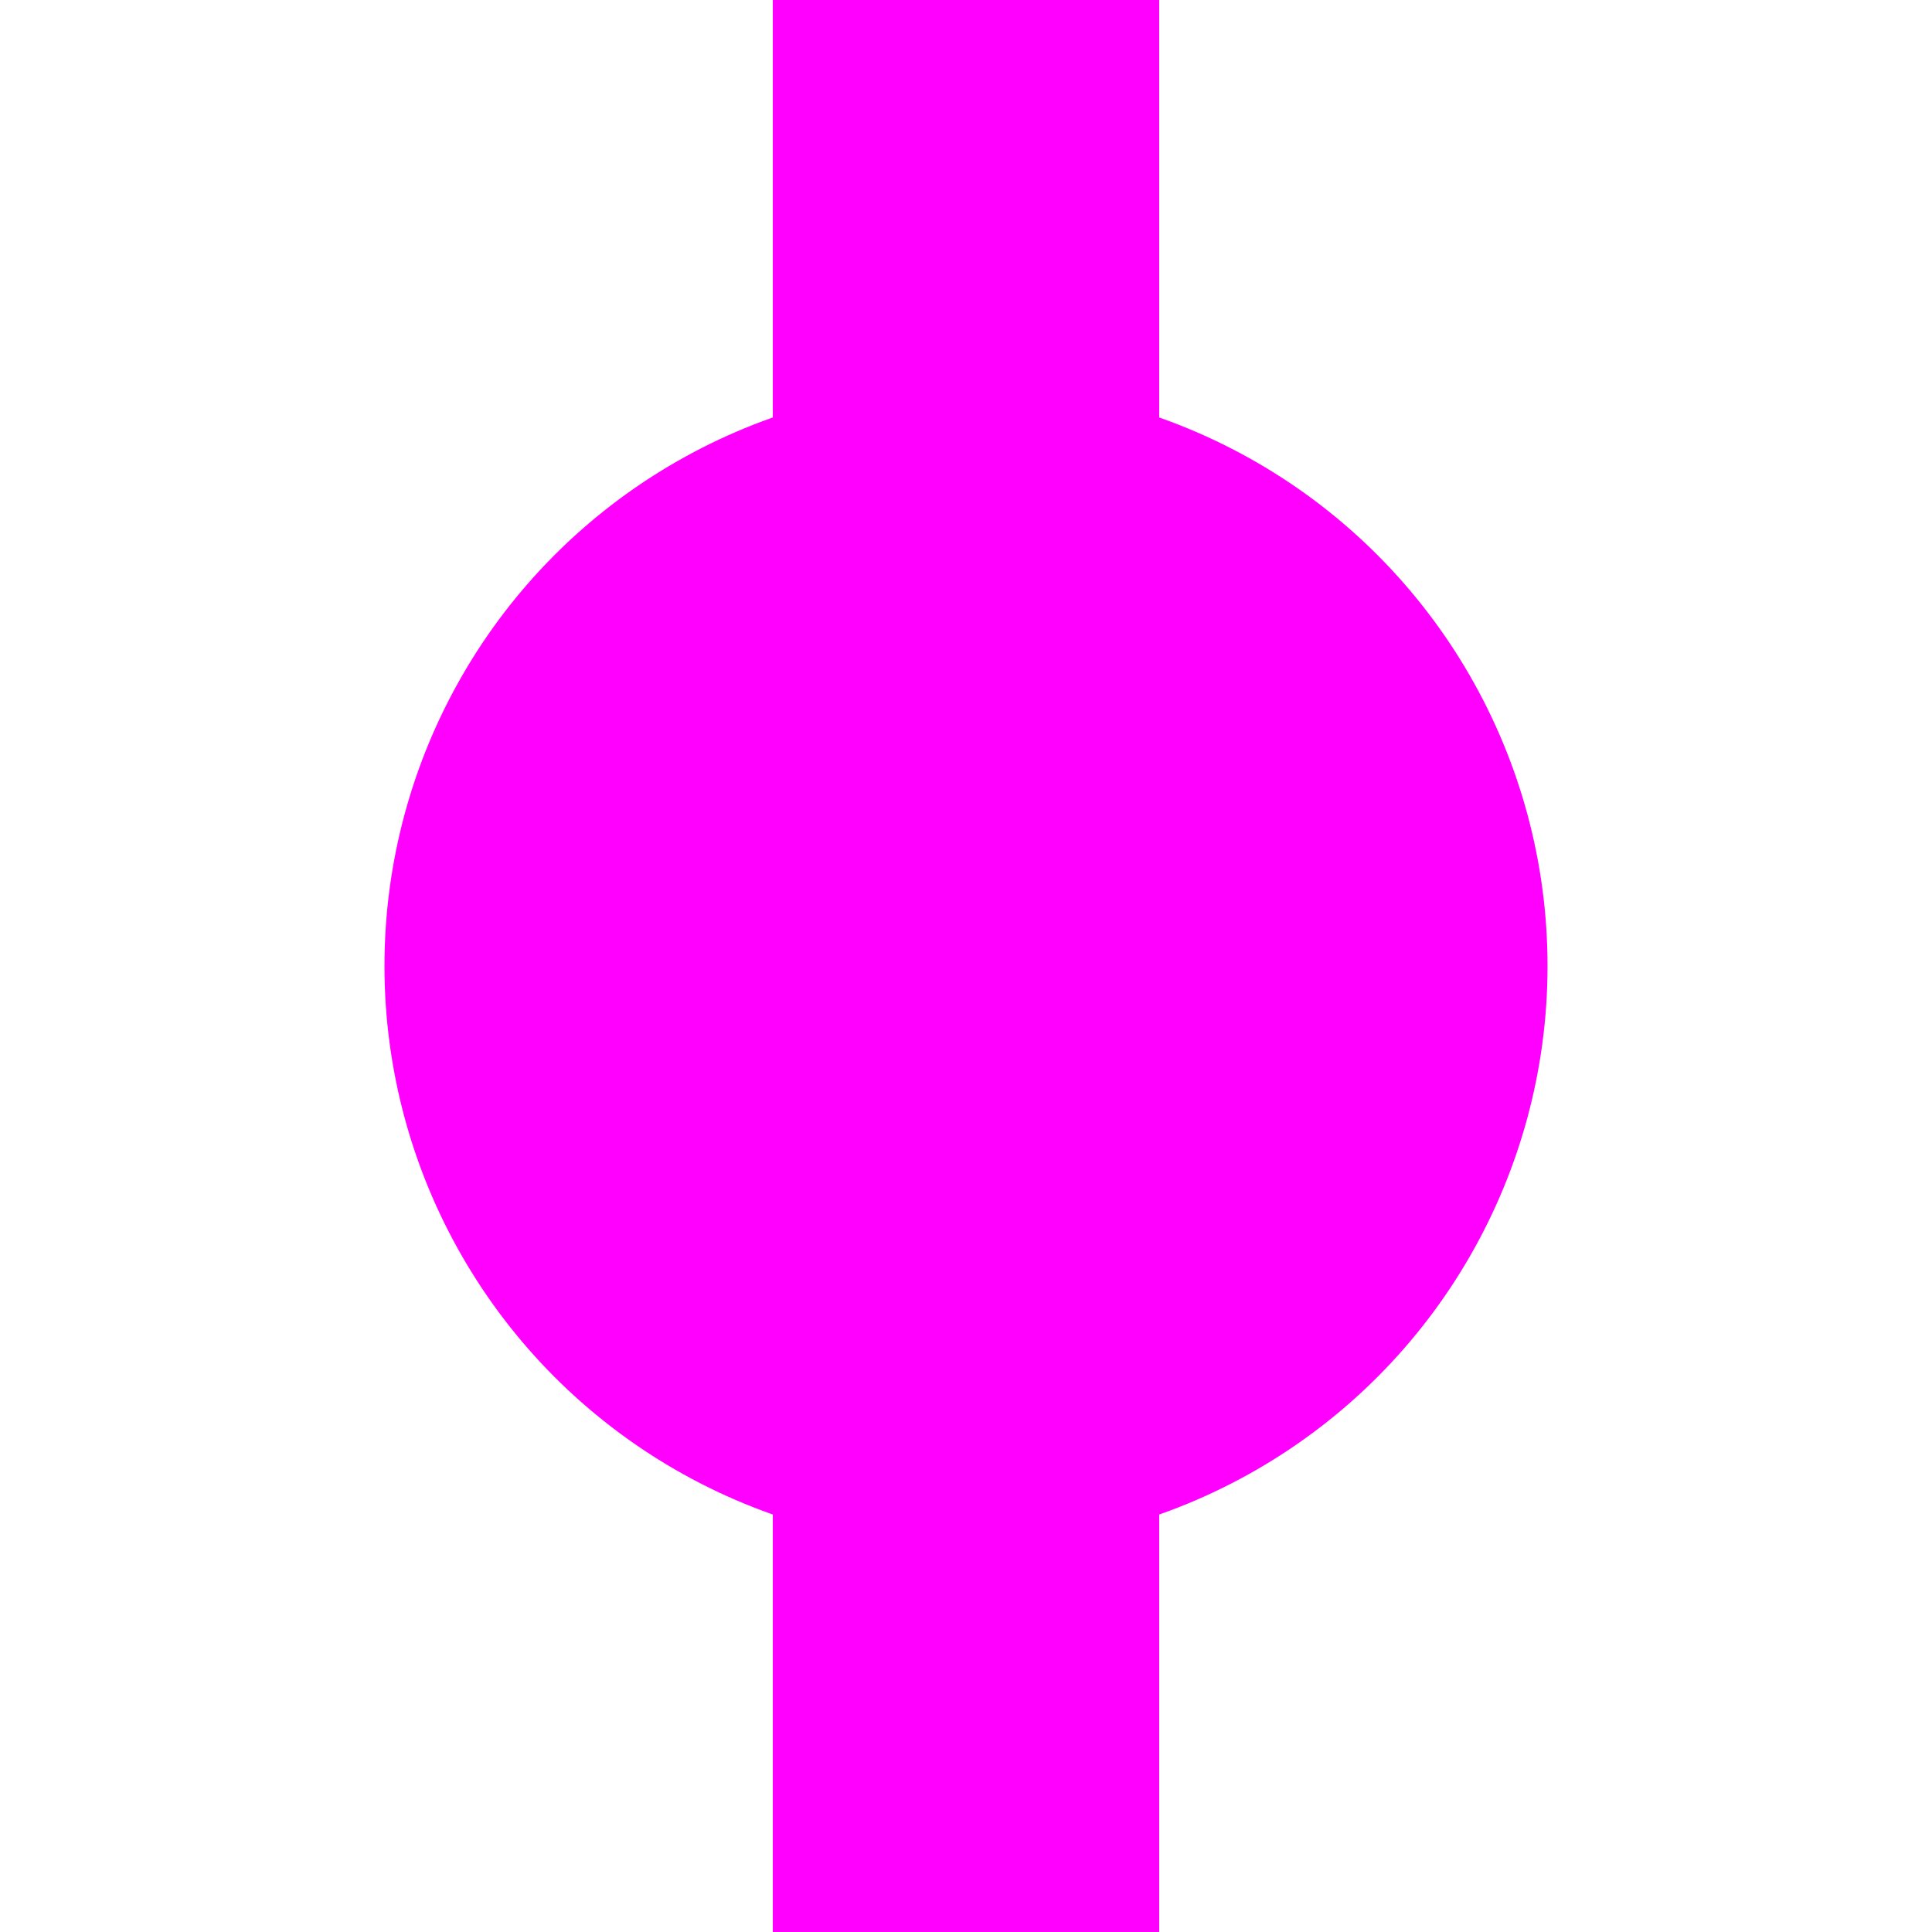 <?xml version="1.0" encoding="UTF-8"?>
 <!DOCTYPE svg PUBLIC "-//W3C//DTD SVG 1.1//EN"
   "http://www.w3.org/Graphics/SVG/1.1/DTD/svg11.dtd">
 <svg xmlns="http://www.w3.org/2000/svg" version="1.1"
   xmlns:xlink="http://www.w3.org/1999/xlink" width="500" height="500">
   <path
     d="m 250,0 0,500"
     id="path4028"
     style="fill:#ff00ff;stroke:#ff00ff;stroke-width:100" />
   <circle
     cx="250"
     cy="250"
     r="150"
     id="circle4030"
     style="fill:#ff00ff;stroke:#ff00ff" />
 </svg>
